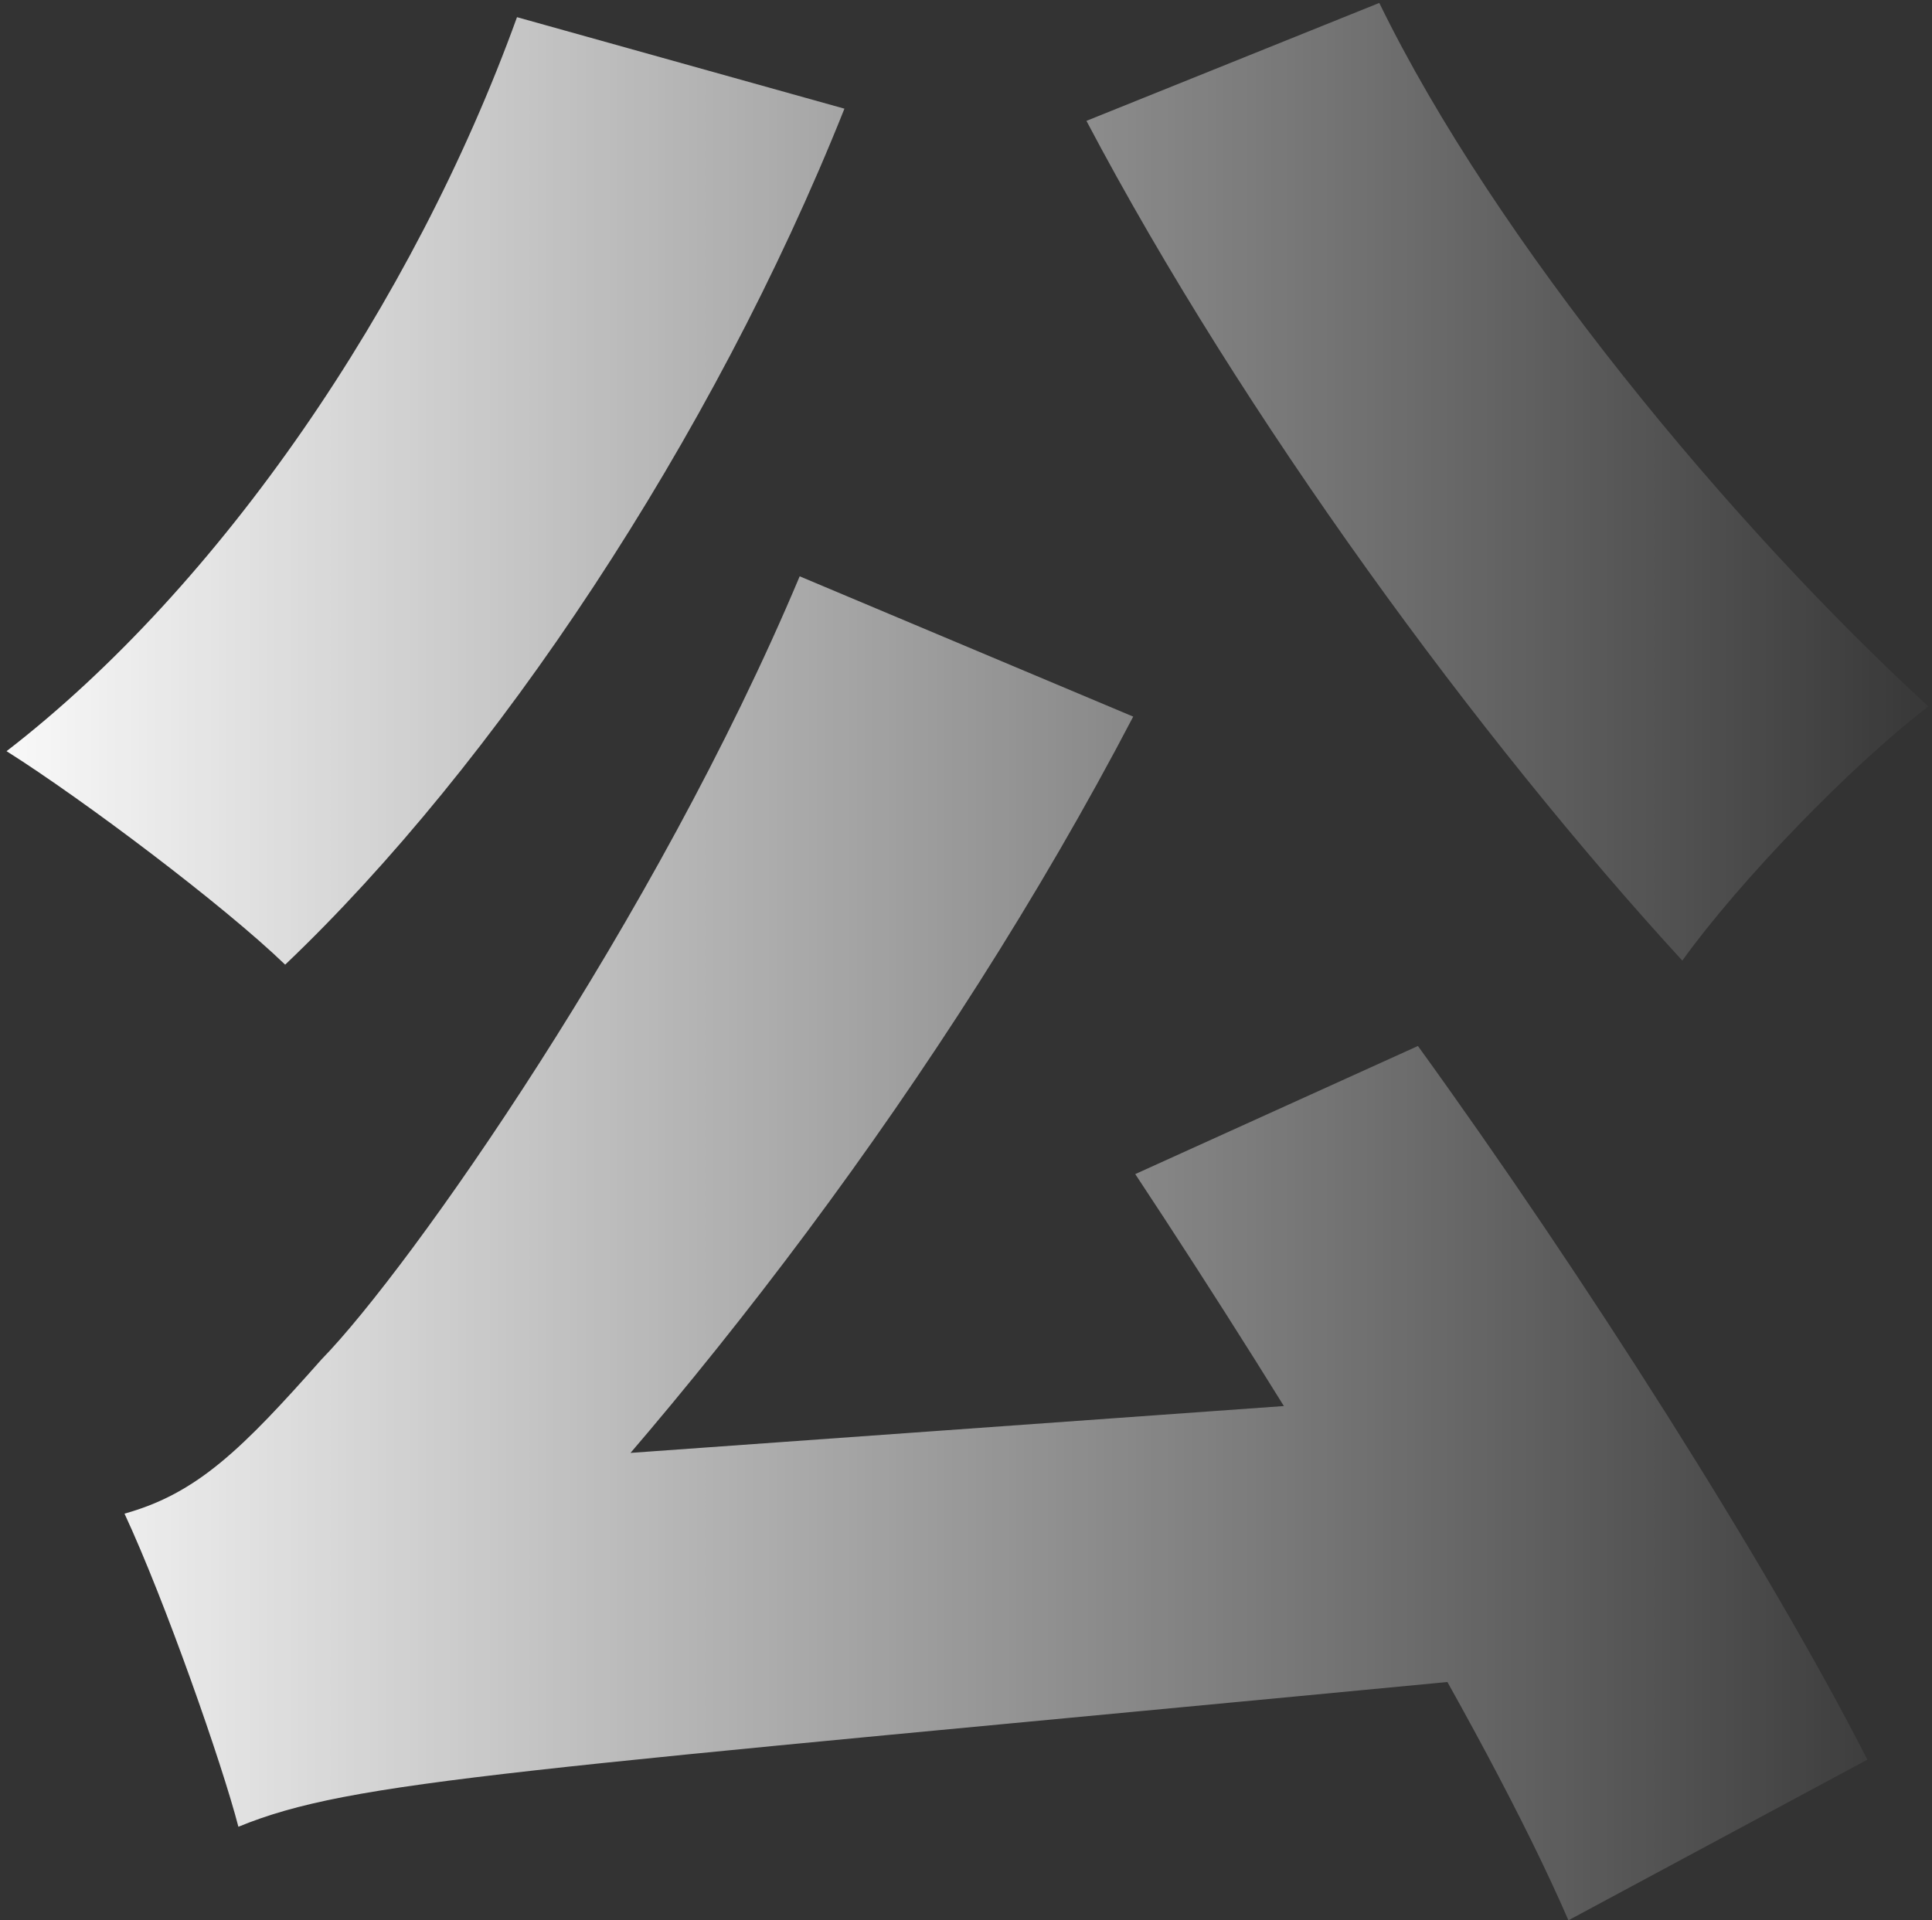 <svg width="171" height="170" viewBox="0 0 171 170" fill="none" xmlns="http://www.w3.org/2000/svg">
<rect x="0" y="0" width="171" height="170" fill="#333333" stroke="none"/>
<path d="M100.48 103.94C114.16 124.64 131.26 152.54 138.82 170L165.28 155.78C156.46 138.5 140.08 112.76 125.5 92.6L100.48 103.94ZM45.76 1.52C36.58 26.9 19.48 51.92 0.58 66.5C7.42 70.82 19.84 80.18 25.24 85.4C43.78 67.76 63.04 38.96 74.74 9.62L45.76 1.52ZM122.08 0.26L96.16 10.7C110.02 36.98 130.9 65.42 148.9 85.04C153.94 78.02 163.84 67.76 170.68 62.54C153.22 46.52 132.34 21.32 122.08 0.26ZM21.1 161.72C21.1 156.68 39.46 147.32 39.46 147.32V146.42C60.34 125.36 83.56 95.48 100.3 63.44L70.78 51.02C58 81.44 36.22 112.4 28.48 120.32C21.46 128.24 17.5 132.2 11.02 134C14.62 141.74 19.66 156.14 21.1 161.72ZM21.1 161.72C31.18 157.58 44.86 156.86 129.64 148.76C127.84 142.64 124.96 131.66 123.88 123.74L36.04 130.04L20.2 139.4L21.1 161.72Z" fill="url(#paint0_linear_883_5895)"/>
<defs>
<linearGradient id="paint0_linear_883_5895" x1="-5" y1="74" x2="175" y2="74" gradientUnits="userSpaceOnUse">
<stop stop-color="white"/>
<stop offset="1" stop-color="white" stop-opacity="0"/>
</linearGradient>
</defs>
</svg>
